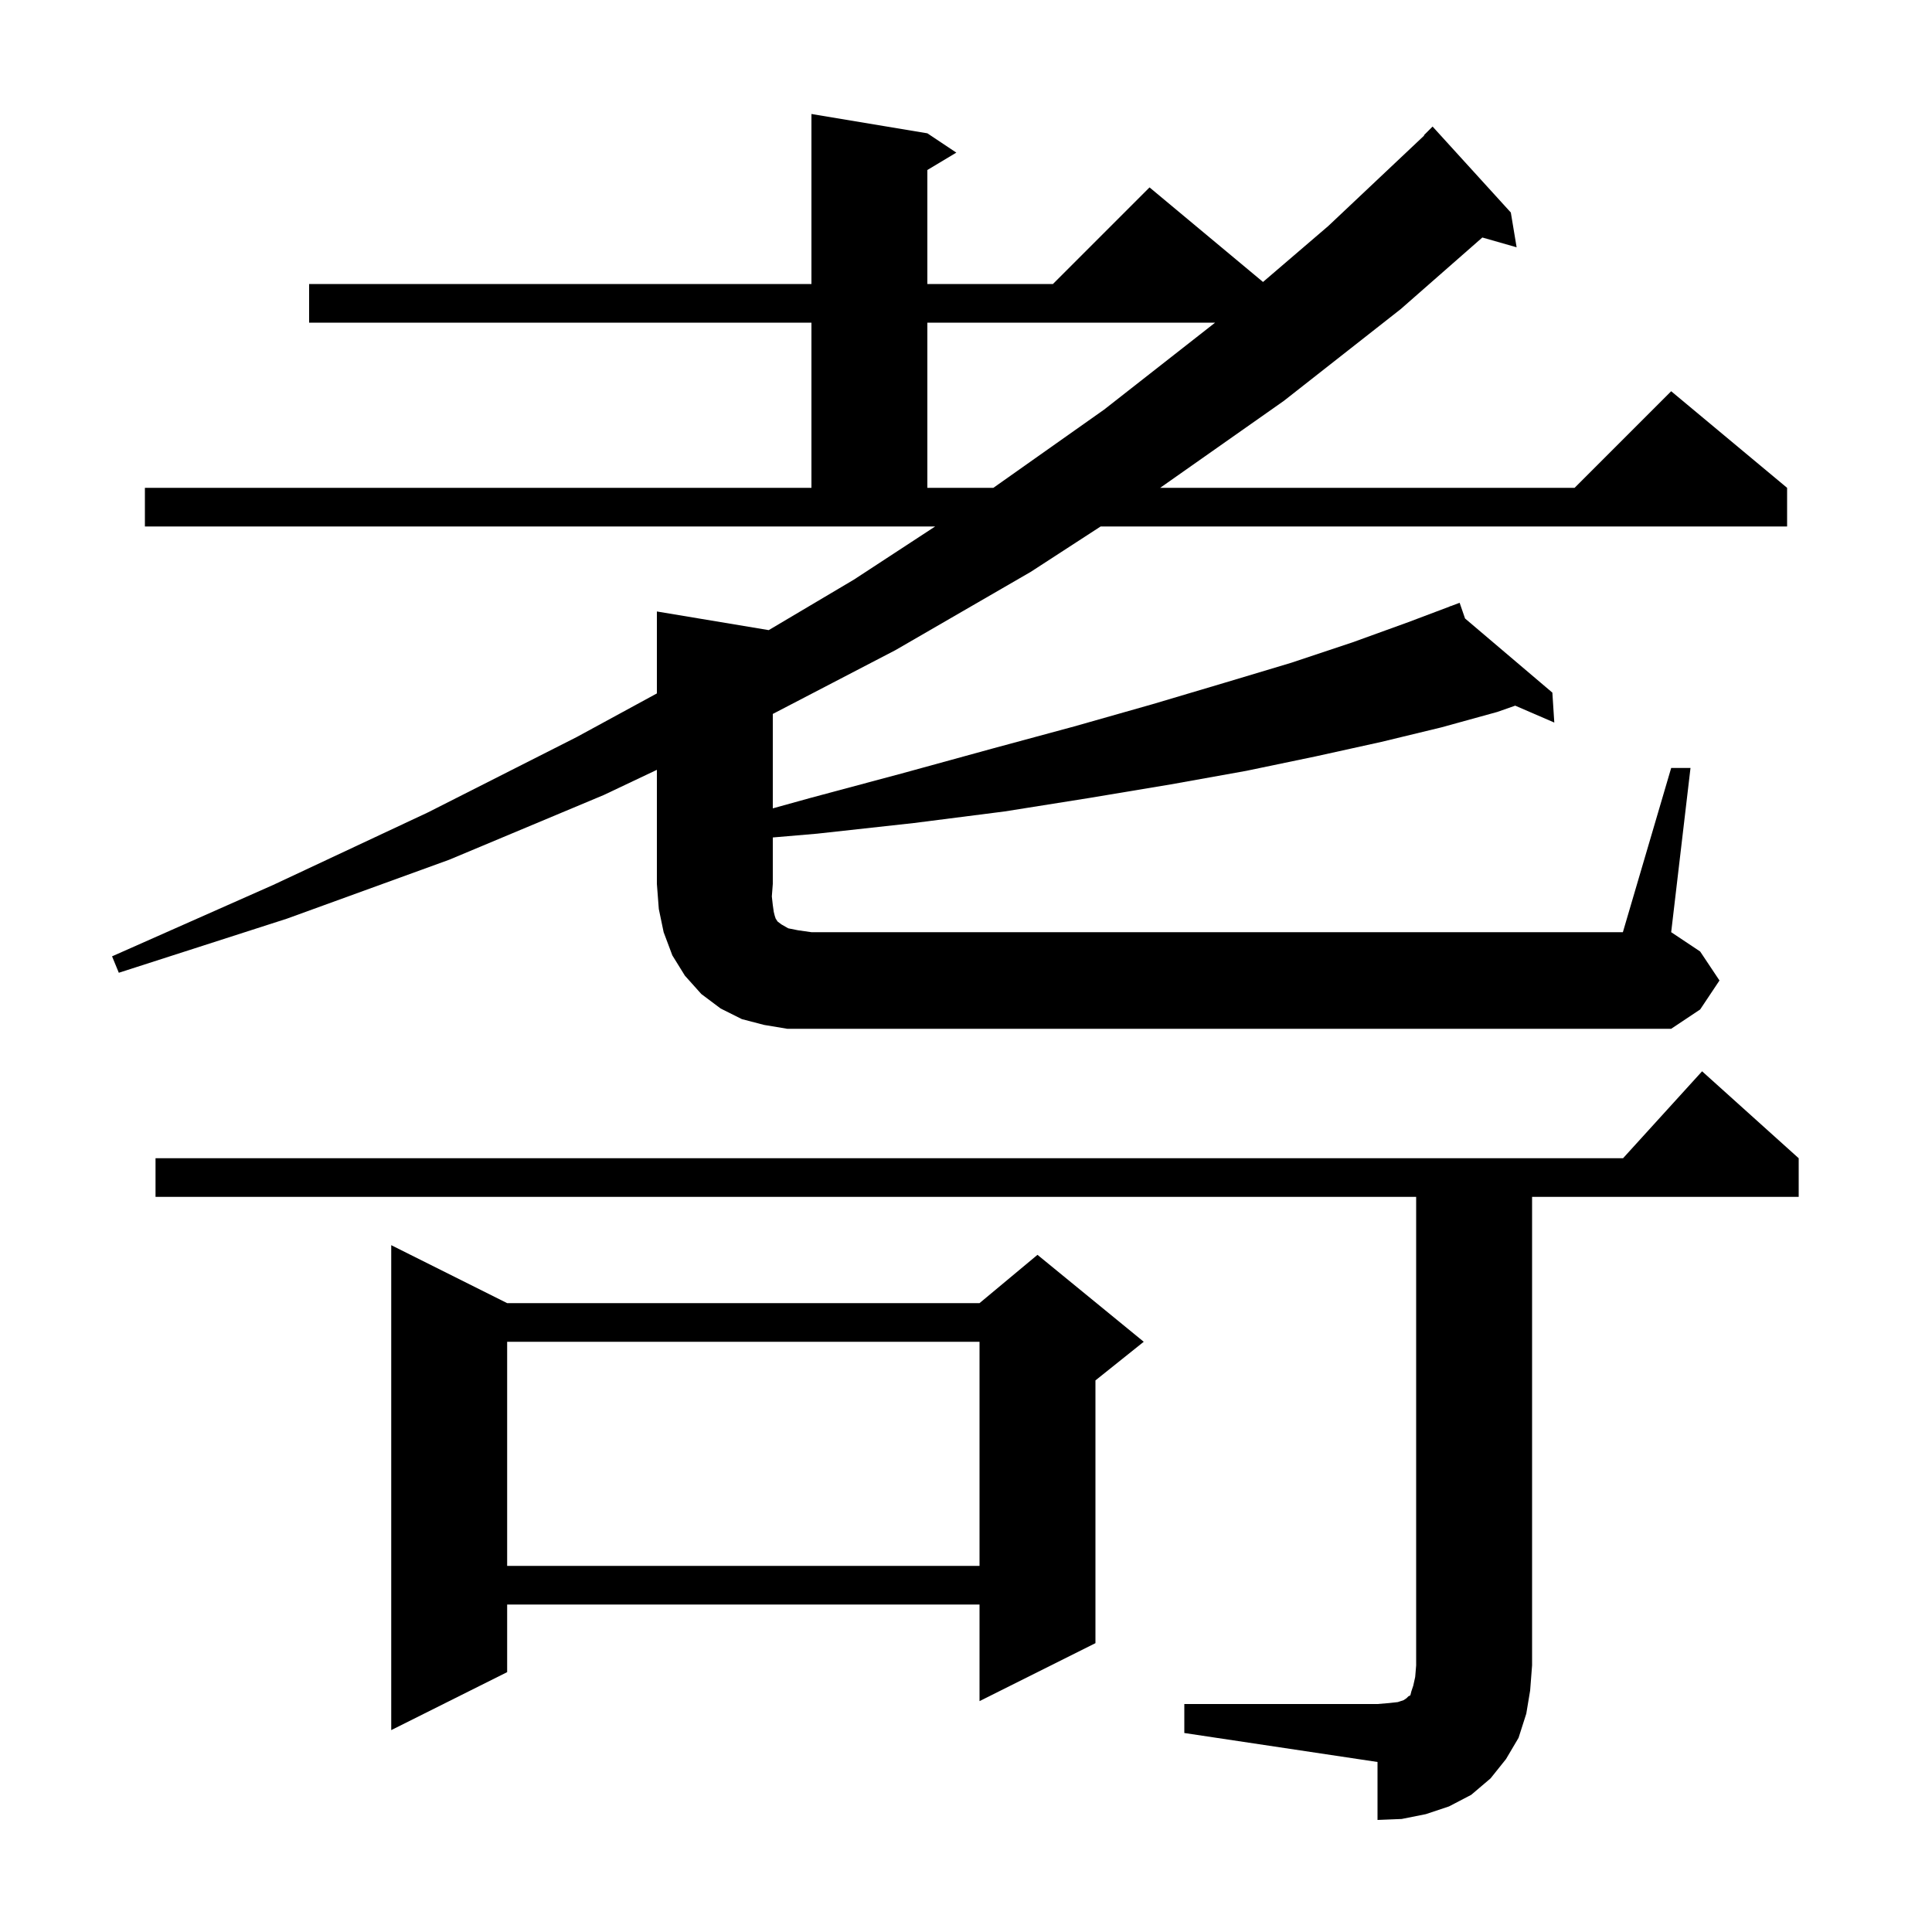 <svg xmlns="http://www.w3.org/2000/svg" xmlns:xlink="http://www.w3.org/1999/xlink" version="1.1" baseProfile="full" viewBox="0 0 200 200" width="200" height="200"><g fill="currentColor"><path d="M 122.6 176.4 L 142.6 176.4 L 143.8 176.3 L 144.7 176.2 L 145.3 176.0 L 145.6 175.8 L 145.8 175.6 L 146.0 175.5 L 146.1 175.1 L 146.3 174.5 L 146.5 173.6 L 146.6 172.4 L 146.6 123.9 L 16.1 123.9 L 16.1 119.9 L 168.018 119.9 L 176.2 110.9 L 186.2 119.9 L 186.2 123.9 L 158.6 123.9 L 158.6 172.4 L 158.4 175.0 L 158.0 177.4 L 157.2 179.9 L 155.9 182.1 L 154.3 184.1 L 152.3 185.8 L 150.0 187.0 L 147.6 187.8 L 145.1 188.3 L 142.6 188.4 L 142.6 182.4 L 122.6 179.4 Z M 52.5 134.9 L 101.4 134.9 L 107.4 129.9 L 118.4 138.9 L 113.4 142.9 L 113.4 170.1 L 101.4 176.1 L 101.4 166.1 L 52.5 166.1 L 52.5 173.1 L 40.5 179.1 L 40.5 128.9 Z M 52.5 138.9 L 52.5 162.1 L 101.4 162.1 L 101.4 138.9 Z M 173.0 79.5 L 175.0 79.5 L 173.0 96.5 L 176.0 98.5 L 178.0 101.5 L 176.0 104.5 L 173.0 106.5 L 81.5 106.5 L 79.1 106.1 L 76.8 105.5 L 74.6 104.4 L 72.6 102.9 L 70.9 101.0 L 69.6 98.9 L 68.7 96.5 L 68.2 94.1 L 68.0 91.5 L 68.0 79.693 L 62.5 82.3 L 46.5 89.0 L 29.7 95.1 L 12.3 100.7 L 11.6 99.0 L 28.3 91.6 L 44.3 84.1 L 59.7 76.3 L 68.0 71.783 L 68.0 63.3 L 79.579 65.23 L 88.4 60.0 L 96.808 54.5 L 15.0 54.5 L 15.0 50.5 L 84.0 50.5 L 84.0 33.4 L 32.0 33.4 L 32.0 29.4 L 84.0 29.4 L 84.0 11.8 L 96.0 13.8 L 99.0 15.8 L 96.0 17.6 L 96.0 29.4 L 109.0 29.4 L 119.0 19.4 L 130.746 29.189 L 137.5 23.4 L 147.433 14.029 L 147.4 14.0 L 148.3 13.1 L 156.4 22.0 L 157.0 25.6 L 153.452 24.586 L 145.0 32.0 L 132.9 41.5 L 120.1 50.5 L 163.0 50.5 L 173.0 40.5 L 185.0 50.5 L 185.0 54.5 L 113.939 54.5 L 106.7 59.2 L 92.7 67.3 L 80.0 73.907 L 80.0 83.681 L 83.9 82.6 L 93.6 80.0 L 102.7 77.5 L 111.2 75.2 L 119.3 72.9 L 126.7 70.7 L 133.7 68.6 L 140.0 66.5 L 145.8 64.4 L 150.13 62.766 L 150.1 62.7 L 150.163 62.754 L 151.1 62.4 L 151.661 64.025 L 160.7 71.7 L 160.9 74.8 L 156.855 73.049 L 155.0 73.7 L 149.2 75.3 L 143.0 76.8 L 136.2 78.3 L 129.0 79.8 L 121.2 81.2 L 112.8 82.6 L 104.0 84.0 L 94.6 85.2 L 84.6 86.3 L 80.0 86.694 L 80.0 91.5 L 79.9 92.8 L 80.0 93.7 L 80.1 94.4 L 80.2 94.8 L 80.3 95.1 L 80.5 95.4 L 80.9 95.7 L 81.6 96.1 L 82.6 96.3 L 84.0 96.5 L 168.0 96.5 Z M 96.0 33.4 L 96.0 50.5 L 102.833 50.5 L 114.3 42.4 L 125.789 33.4 Z "/></g></svg>